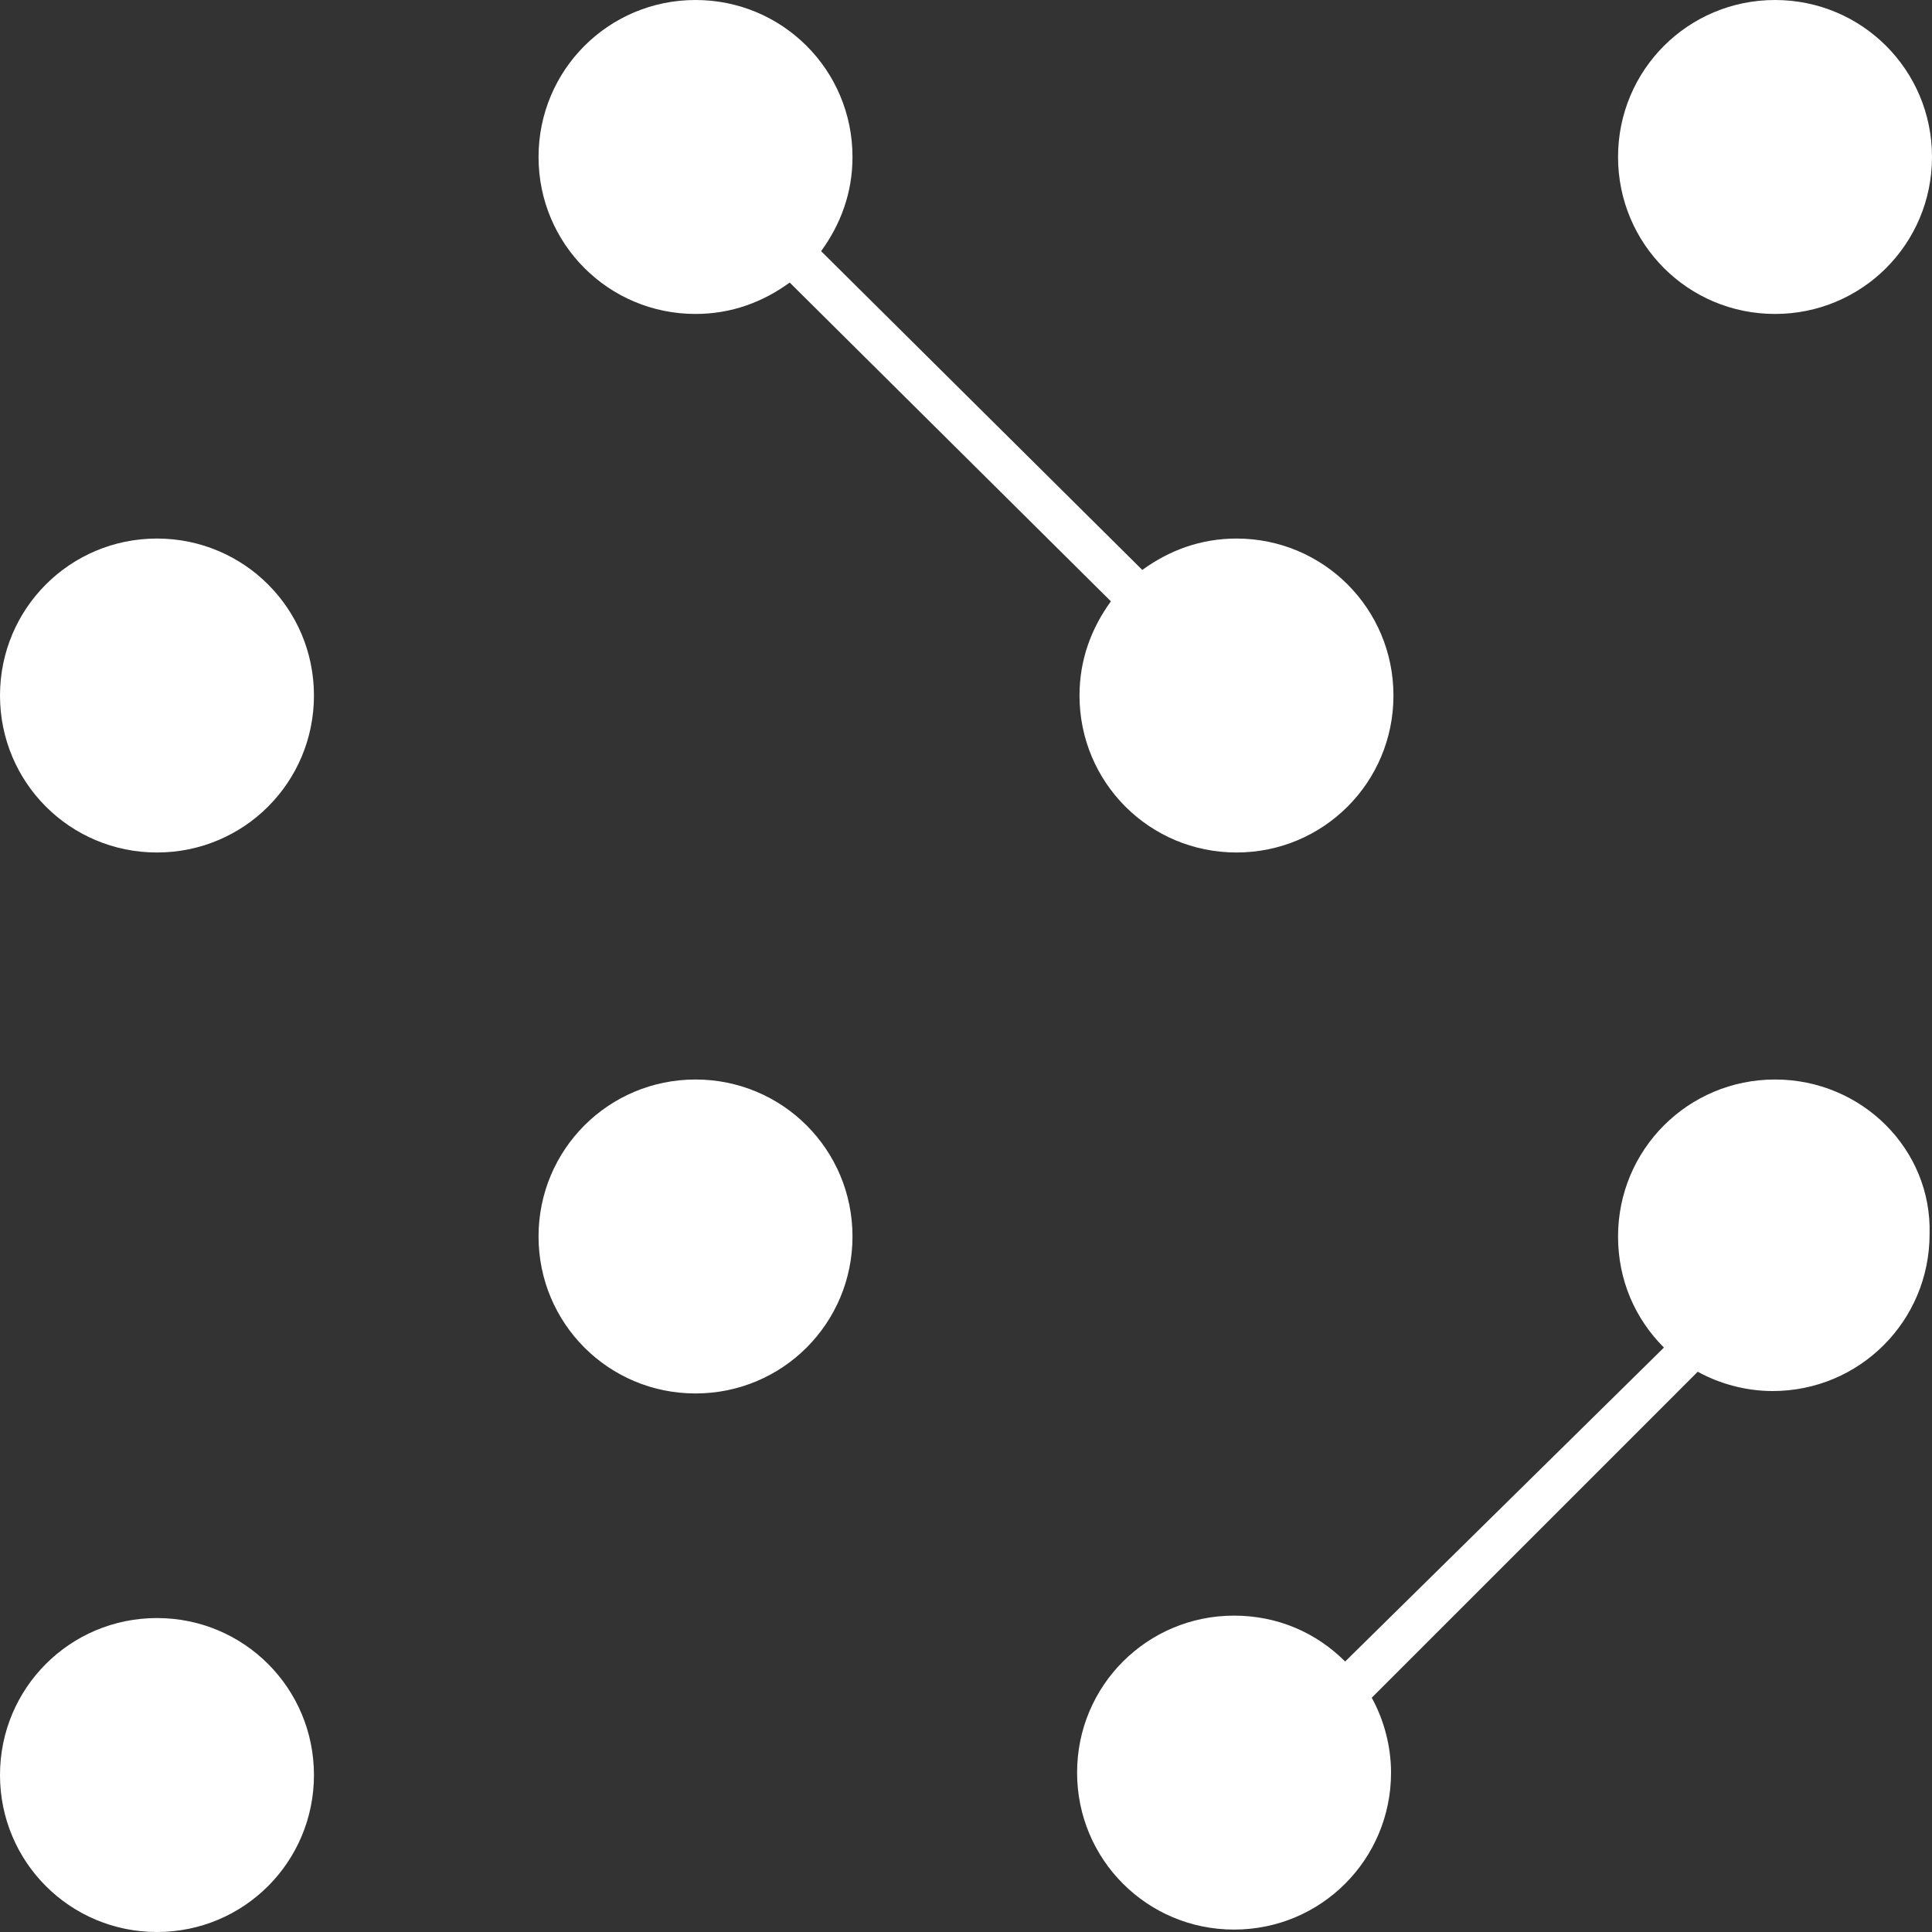 <?xml version="1.0" encoding="utf-8"?>
<!-- Generator: Adobe Illustrator 19.0.0, SVG Export Plug-In . SVG Version: 6.00 Build 0)  -->
<svg version="1.1" id="Layer_1" xmlns="http://www.w3.org/2000/svg" xmlns:xlink="http://www.w3.org/1999/xlink" x="0px" y="0px"
	 viewBox="0 0 80 80" style="enable-background:new 0 0 80 80;" xml:space="preserve">
<rect x="0" y="0" width="80" height="80" fill="#333333" stroke="none"/>
<style type="text/css">
	.st0{fill:#FFFFFF;}
</style>
<g id="XMLID_28_">
	<g id="XMLID_113_">
		<path id="XMLID_114_" class="st0" d="M6.5,22.3c-3.6,0-6.5,2.9-6.5,6.5c0,3.6,2.9,6.5,6.5,6.5c3.6,0,6.5-2.9,6.5-6.5
			C13,25.2,10.1,22.3,6.5,22.3z M6.5,67C2.9,67,0,69.9,0,73.5C0,77.1,2.9,80,6.5,80c3.6,0,6.5-2.9,6.5-6.5C13,69.9,10.1,67,6.5,67z
			 M28.8,13c1.5,0,2.8-0.5,3.9-1.3L46,24.9c-0.8,1.1-1.3,2.4-1.3,3.9c0,3.6,2.9,6.5,6.5,6.5c3.6,0,6.5-2.9,6.5-6.5
			c0-3.6-2.9-6.5-6.5-6.5c-1.5,0-2.8,0.5-3.9,1.3L34,10.4c0.8-1.1,1.3-2.4,1.3-3.9c0-3.6-2.9-6.5-6.5-6.5c-3.6,0-6.5,2.9-6.5,6.5
			C22.3,10.1,25.2,13,28.8,13z M73.5,13c3.6,0,6.5-2.9,6.5-6.5C80,2.9,77.1,0,73.5,0C69.9,0,67,2.9,67,6.5C67,10.1,69.9,13,73.5,13z
			 M28.8,44.7c-3.6,0-6.5,2.9-6.5,6.5c0,3.6,2.9,6.5,6.5,6.5c3.6,0,6.5-2.9,6.5-6.5C35.3,47.6,32.4,44.7,28.8,44.7z M73.5,44.7
			c-3.6,0-6.5,2.9-6.5,6.5c0,1.8,0.7,3.4,1.9,4.6L55.7,68.8c-1.2-1.2-2.8-1.9-4.6-1.9c-3.6,0-6.5,2.9-6.5,6.5c0,3.6,2.9,6.5,6.5,6.5
			c3.6,0,6.5-2.9,6.5-6.5c0-1.1-0.3-2.2-0.8-3.1l13.5-13.5c0.9,0.5,2,0.8,3.1,0.8c3.6,0,6.5-2.9,6.5-6.5
			C80,47.6,77.1,44.7,73.5,44.7z"/>
	</g>
</g>
</svg>

